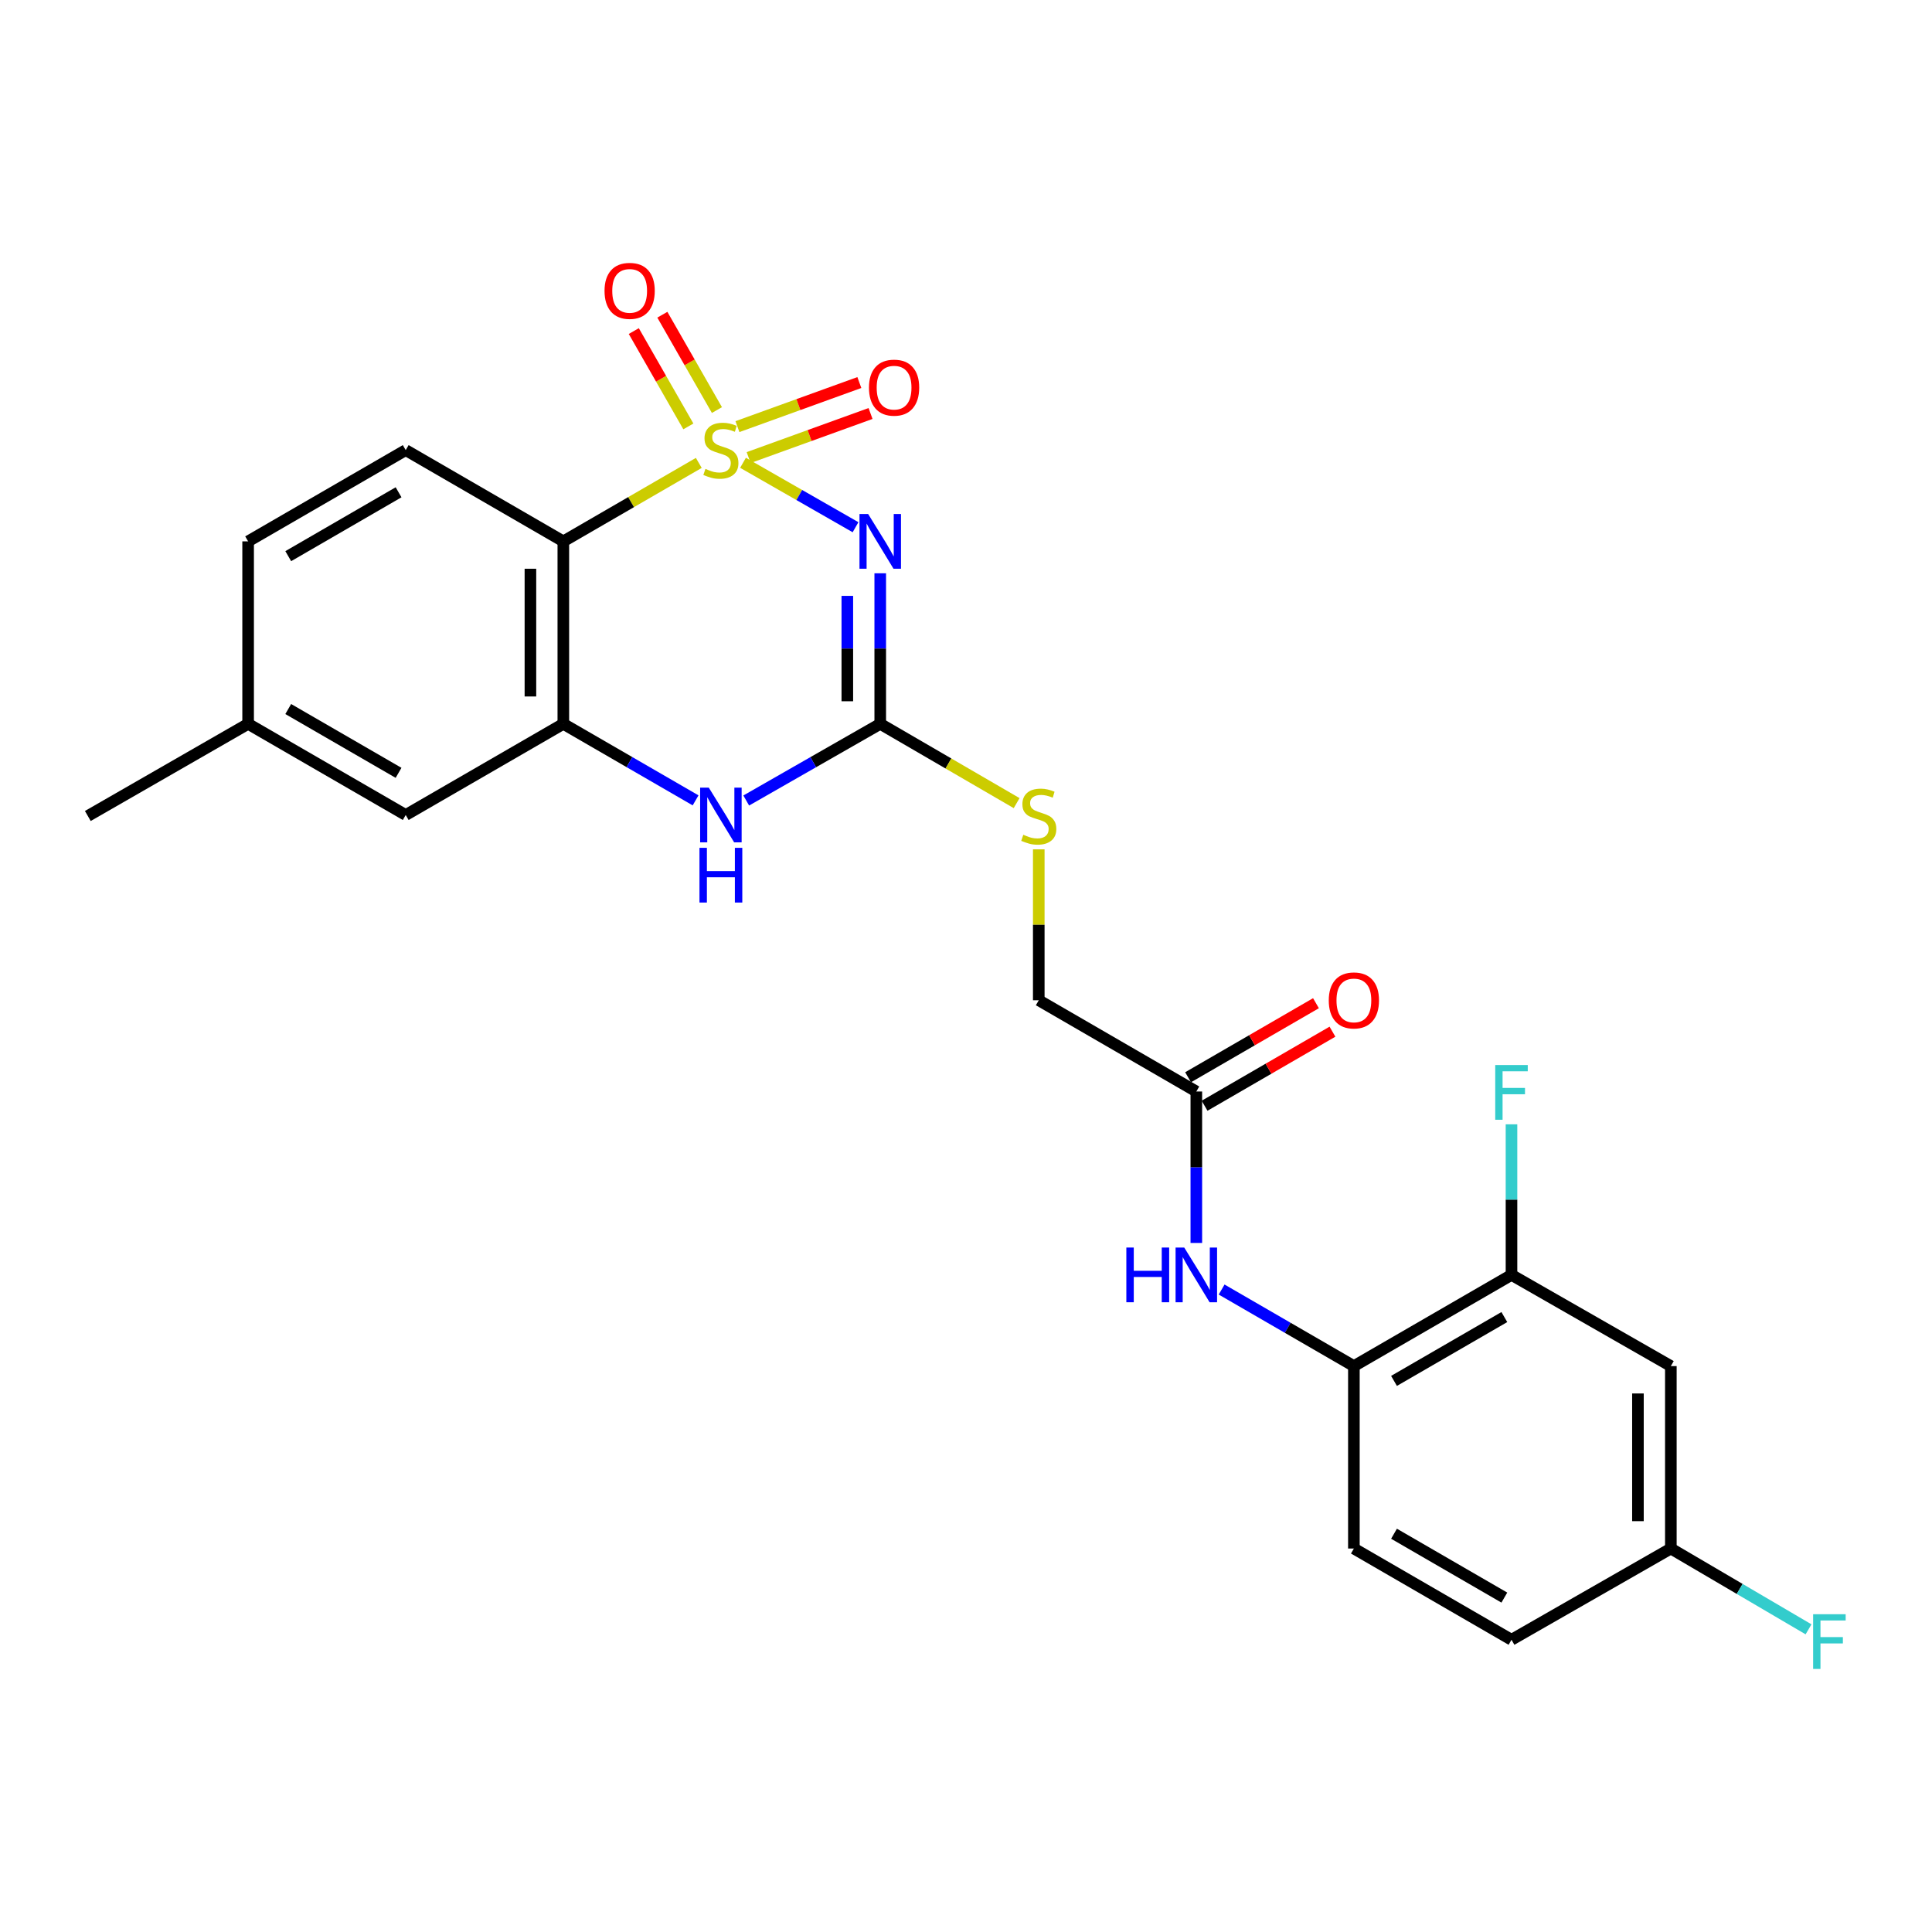 <?xml version='1.0' encoding='iso-8859-1'?>
<svg version='1.1' baseProfile='full'
              xmlns='http://www.w3.org/2000/svg'
                      xmlns:rdkit='http://www.rdkit.org/xml'
                      xmlns:xlink='http://www.w3.org/1999/xlink'
                  xml:space='preserve'
width='1000px' height='1000px' viewBox='0 0 1000 1000'>
<!-- END OF HEADER -->
<rect style='opacity:1.0;fill:#FFFFFF;stroke:none' width='1000' height='1000' x='0' y='0'> </rect>
<path class='bond-0' d='M 384.586,239.538 L 413.705,256.214' style='fill:none;fill-rule:evenodd;stroke:#CCCC00;stroke-width:6px;stroke-linecap:butt;stroke-linejoin:miter;stroke-opacity:1' />
<path class='bond-0' d='M 413.705,256.214 L 442.824,272.89' style='fill:none;fill-rule:evenodd;stroke:#0000FF;stroke-width:6px;stroke-linecap:butt;stroke-linejoin:miter;stroke-opacity:1' />
<path class='bond-1' d='M 361.694,239.601 L 326.636,259.906' style='fill:none;fill-rule:evenodd;stroke:#CCCC00;stroke-width:6px;stroke-linecap:butt;stroke-linejoin:miter;stroke-opacity:1' />
<path class='bond-1' d='M 326.636,259.906 L 291.578,280.212' style='fill:none;fill-rule:evenodd;stroke:#000000;stroke-width:6px;stroke-linecap:butt;stroke-linejoin:miter;stroke-opacity:1' />
<path class='bond-5' d='M 387.49,236.842 L 419.041,225.433' style='fill:none;fill-rule:evenodd;stroke:#CCCC00;stroke-width:6px;stroke-linecap:butt;stroke-linejoin:miter;stroke-opacity:1' />
<path class='bond-5' d='M 419.041,225.433 L 450.592,214.025' style='fill:none;fill-rule:evenodd;stroke:#FF0000;stroke-width:6px;stroke-linecap:butt;stroke-linejoin:miter;stroke-opacity:1' />
<path class='bond-5' d='M 381.697,220.822 L 413.248,209.413' style='fill:none;fill-rule:evenodd;stroke:#CCCC00;stroke-width:6px;stroke-linecap:butt;stroke-linejoin:miter;stroke-opacity:1' />
<path class='bond-5' d='M 413.248,209.413 L 444.799,198.004' style='fill:none;fill-rule:evenodd;stroke:#FF0000;stroke-width:6px;stroke-linecap:butt;stroke-linejoin:miter;stroke-opacity:1' />
<path class='bond-6' d='M 371.08,212.249 L 356.957,187.574' style='fill:none;fill-rule:evenodd;stroke:#CCCC00;stroke-width:6px;stroke-linecap:butt;stroke-linejoin:miter;stroke-opacity:1' />
<path class='bond-6' d='M 356.957,187.574 L 342.833,162.899' style='fill:none;fill-rule:evenodd;stroke:#FF0000;stroke-width:6px;stroke-linecap:butt;stroke-linejoin:miter;stroke-opacity:1' />
<path class='bond-6' d='M 356.295,220.711 L 342.172,196.036' style='fill:none;fill-rule:evenodd;stroke:#CCCC00;stroke-width:6px;stroke-linecap:butt;stroke-linejoin:miter;stroke-opacity:1' />
<path class='bond-6' d='M 342.172,196.036 L 328.049,171.361' style='fill:none;fill-rule:evenodd;stroke:#FF0000;stroke-width:6px;stroke-linecap:butt;stroke-linejoin:miter;stroke-opacity:1' />
<path class='bond-2' d='M 455.61,296.733 L 455.61,335.699' style='fill:none;fill-rule:evenodd;stroke:#0000FF;stroke-width:6px;stroke-linecap:butt;stroke-linejoin:miter;stroke-opacity:1' />
<path class='bond-2' d='M 455.61,335.699 L 455.61,374.664' style='fill:none;fill-rule:evenodd;stroke:#000000;stroke-width:6px;stroke-linecap:butt;stroke-linejoin:miter;stroke-opacity:1' />
<path class='bond-2' d='M 438.574,308.423 L 438.574,335.699' style='fill:none;fill-rule:evenodd;stroke:#0000FF;stroke-width:6px;stroke-linecap:butt;stroke-linejoin:miter;stroke-opacity:1' />
<path class='bond-2' d='M 438.574,335.699 L 438.574,362.974' style='fill:none;fill-rule:evenodd;stroke:#000000;stroke-width:6px;stroke-linecap:butt;stroke-linejoin:miter;stroke-opacity:1' />
<path class='bond-3' d='M 291.578,280.212 L 291.578,374.664' style='fill:none;fill-rule:evenodd;stroke:#000000;stroke-width:6px;stroke-linecap:butt;stroke-linejoin:miter;stroke-opacity:1' />
<path class='bond-3' d='M 274.543,294.38 L 274.543,360.496' style='fill:none;fill-rule:evenodd;stroke:#000000;stroke-width:6px;stroke-linecap:butt;stroke-linejoin:miter;stroke-opacity:1' />
<path class='bond-10' d='M 291.578,280.212 L 209.997,232.977' style='fill:none;fill-rule:evenodd;stroke:#000000;stroke-width:6px;stroke-linecap:butt;stroke-linejoin:miter;stroke-opacity:1' />
<path class='bond-13' d='M 455.61,374.664 L 490.91,395.181' style='fill:none;fill-rule:evenodd;stroke:#000000;stroke-width:6px;stroke-linecap:butt;stroke-linejoin:miter;stroke-opacity:1' />
<path class='bond-13' d='M 490.91,395.181 L 526.211,415.697' style='fill:none;fill-rule:evenodd;stroke:#CCCC00;stroke-width:6px;stroke-linecap:butt;stroke-linejoin:miter;stroke-opacity:1' />
<path class='bond-25' d='M 455.61,374.664 L 420.928,394.502' style='fill:none;fill-rule:evenodd;stroke:#000000;stroke-width:6px;stroke-linecap:butt;stroke-linejoin:miter;stroke-opacity:1' />
<path class='bond-25' d='M 420.928,394.502 L 386.246,414.34' style='fill:none;fill-rule:evenodd;stroke:#0000FF;stroke-width:6px;stroke-linecap:butt;stroke-linejoin:miter;stroke-opacity:1' />
<path class='bond-4' d='M 291.578,374.664 L 325.806,394.465' style='fill:none;fill-rule:evenodd;stroke:#000000;stroke-width:6px;stroke-linecap:butt;stroke-linejoin:miter;stroke-opacity:1' />
<path class='bond-4' d='M 325.806,394.465 L 360.035,414.267' style='fill:none;fill-rule:evenodd;stroke:#0000FF;stroke-width:6px;stroke-linecap:butt;stroke-linejoin:miter;stroke-opacity:1' />
<path class='bond-14' d='M 291.578,374.664 L 209.997,421.842' style='fill:none;fill-rule:evenodd;stroke:#000000;stroke-width:6px;stroke-linecap:butt;stroke-linejoin:miter;stroke-opacity:1' />
<path class='bond-7' d='M 619.216,643.35 L 619.216,604.155' style='fill:none;fill-rule:evenodd;stroke:#0000FF;stroke-width:6px;stroke-linecap:butt;stroke-linejoin:miter;stroke-opacity:1' />
<path class='bond-7' d='M 619.216,604.155 L 619.216,564.959' style='fill:none;fill-rule:evenodd;stroke:#000000;stroke-width:6px;stroke-linecap:butt;stroke-linejoin:miter;stroke-opacity:1' />
<path class='bond-8' d='M 632.312,667.464 L 666.54,687.277' style='fill:none;fill-rule:evenodd;stroke:#0000FF;stroke-width:6px;stroke-linecap:butt;stroke-linejoin:miter;stroke-opacity:1' />
<path class='bond-8' d='M 666.54,687.277 L 700.768,707.091' style='fill:none;fill-rule:evenodd;stroke:#000000;stroke-width:6px;stroke-linecap:butt;stroke-linejoin:miter;stroke-opacity:1' />
<path class='bond-9' d='M 700.768,707.091 L 782.349,659.884' style='fill:none;fill-rule:evenodd;stroke:#000000;stroke-width:6px;stroke-linecap:butt;stroke-linejoin:miter;stroke-opacity:1' />
<path class='bond-9' d='M 721.537,714.754 L 778.644,681.709' style='fill:none;fill-rule:evenodd;stroke:#000000;stroke-width:6px;stroke-linecap:butt;stroke-linejoin:miter;stroke-opacity:1' />
<path class='bond-16' d='M 700.768,707.091 L 700.768,801.514' style='fill:none;fill-rule:evenodd;stroke:#000000;stroke-width:6px;stroke-linecap:butt;stroke-linejoin:miter;stroke-opacity:1' />
<path class='bond-12' d='M 782.349,659.884 L 864.828,707.091' style='fill:none;fill-rule:evenodd;stroke:#000000;stroke-width:6px;stroke-linecap:butt;stroke-linejoin:miter;stroke-opacity:1' />
<path class='bond-19' d='M 782.349,659.884 L 782.349,620.914' style='fill:none;fill-rule:evenodd;stroke:#000000;stroke-width:6px;stroke-linecap:butt;stroke-linejoin:miter;stroke-opacity:1' />
<path class='bond-19' d='M 782.349,620.914 L 782.349,581.944' style='fill:none;fill-rule:evenodd;stroke:#33CCCC;stroke-width:6px;stroke-linecap:butt;stroke-linejoin:miter;stroke-opacity:1' />
<path class='bond-20' d='M 209.997,232.977 L 128.426,280.212' style='fill:none;fill-rule:evenodd;stroke:#000000;stroke-width:6px;stroke-linecap:butt;stroke-linejoin:miter;stroke-opacity:1' />
<path class='bond-20' d='M 206.298,254.804 L 149.199,287.869' style='fill:none;fill-rule:evenodd;stroke:#000000;stroke-width:6px;stroke-linecap:butt;stroke-linejoin:miter;stroke-opacity:1' />
<path class='bond-11' d='M 619.216,564.959 L 537.664,517.733' style='fill:none;fill-rule:evenodd;stroke:#000000;stroke-width:6px;stroke-linecap:butt;stroke-linejoin:miter;stroke-opacity:1' />
<path class='bond-15' d='M 623.484,572.33 L 656.582,553.163' style='fill:none;fill-rule:evenodd;stroke:#000000;stroke-width:6px;stroke-linecap:butt;stroke-linejoin:miter;stroke-opacity:1' />
<path class='bond-15' d='M 656.582,553.163 L 689.68,533.996' style='fill:none;fill-rule:evenodd;stroke:#FF0000;stroke-width:6px;stroke-linecap:butt;stroke-linejoin:miter;stroke-opacity:1' />
<path class='bond-15' d='M 614.947,557.588 L 648.045,538.421' style='fill:none;fill-rule:evenodd;stroke:#000000;stroke-width:6px;stroke-linecap:butt;stroke-linejoin:miter;stroke-opacity:1' />
<path class='bond-15' d='M 648.045,538.421 L 681.144,519.254' style='fill:none;fill-rule:evenodd;stroke:#FF0000;stroke-width:6px;stroke-linecap:butt;stroke-linejoin:miter;stroke-opacity:1' />
<path class='bond-27' d='M 864.828,707.091 L 864.828,801.514' style='fill:none;fill-rule:evenodd;stroke:#000000;stroke-width:6px;stroke-linecap:butt;stroke-linejoin:miter;stroke-opacity:1' />
<path class='bond-27' d='M 847.793,721.254 L 847.793,787.35' style='fill:none;fill-rule:evenodd;stroke:#000000;stroke-width:6px;stroke-linecap:butt;stroke-linejoin:miter;stroke-opacity:1' />
<path class='bond-18' d='M 537.664,439.618 L 537.664,478.675' style='fill:none;fill-rule:evenodd;stroke:#CCCC00;stroke-width:6px;stroke-linecap:butt;stroke-linejoin:miter;stroke-opacity:1' />
<path class='bond-18' d='M 537.664,478.675 L 537.664,517.733' style='fill:none;fill-rule:evenodd;stroke:#000000;stroke-width:6px;stroke-linecap:butt;stroke-linejoin:miter;stroke-opacity:1' />
<path class='bond-26' d='M 209.997,421.842 L 128.426,374.664' style='fill:none;fill-rule:evenodd;stroke:#000000;stroke-width:6px;stroke-linecap:butt;stroke-linejoin:miter;stroke-opacity:1' />
<path class='bond-26' d='M 206.291,400.019 L 149.191,366.994' style='fill:none;fill-rule:evenodd;stroke:#000000;stroke-width:6px;stroke-linecap:butt;stroke-linejoin:miter;stroke-opacity:1' />
<path class='bond-22' d='M 700.768,801.514 L 782.349,848.74' style='fill:none;fill-rule:evenodd;stroke:#000000;stroke-width:6px;stroke-linecap:butt;stroke-linejoin:miter;stroke-opacity:1' />
<path class='bond-22' d='M 721.54,793.854 L 778.646,826.913' style='fill:none;fill-rule:evenodd;stroke:#000000;stroke-width:6px;stroke-linecap:butt;stroke-linejoin:miter;stroke-opacity:1' />
<path class='bond-17' d='M 864.828,801.514 L 782.349,848.74' style='fill:none;fill-rule:evenodd;stroke:#000000;stroke-width:6px;stroke-linecap:butt;stroke-linejoin:miter;stroke-opacity:1' />
<path class='bond-23' d='M 864.828,801.514 L 900.46,822.426' style='fill:none;fill-rule:evenodd;stroke:#000000;stroke-width:6px;stroke-linecap:butt;stroke-linejoin:miter;stroke-opacity:1' />
<path class='bond-23' d='M 900.46,822.426 L 936.093,843.339' style='fill:none;fill-rule:evenodd;stroke:#33CCCC;stroke-width:6px;stroke-linecap:butt;stroke-linejoin:miter;stroke-opacity:1' />
<path class='bond-21' d='M 128.426,280.212 L 128.426,374.664' style='fill:none;fill-rule:evenodd;stroke:#000000;stroke-width:6px;stroke-linecap:butt;stroke-linejoin:miter;stroke-opacity:1' />
<path class='bond-24' d='M 128.426,374.664 L 45.455,422.354' style='fill:none;fill-rule:evenodd;stroke:#000000;stroke-width:6px;stroke-linecap:butt;stroke-linejoin:miter;stroke-opacity:1' />
<path  class='atom-0' d='M 365.13 242.697
Q 365.45 242.817, 366.77 243.377
Q 368.09 243.937, 369.53 244.297
Q 371.01 244.617, 372.45 244.617
Q 375.13 244.617, 376.69 243.337
Q 378.25 242.017, 378.25 239.737
Q 378.25 238.177, 377.45 237.217
Q 376.69 236.257, 375.49 235.737
Q 374.29 235.217, 372.29 234.617
Q 369.77 233.857, 368.25 233.137
Q 366.77 232.417, 365.69 230.897
Q 364.65 229.377, 364.65 226.817
Q 364.65 223.257, 367.05 221.057
Q 369.49 218.857, 374.29 218.857
Q 377.57 218.857, 381.29 220.417
L 380.37 223.497
Q 376.97 222.097, 374.41 222.097
Q 371.65 222.097, 370.13 223.257
Q 368.61 224.377, 368.65 226.337
Q 368.65 227.857, 369.41 228.777
Q 370.21 229.697, 371.33 230.217
Q 372.49 230.737, 374.41 231.337
Q 376.97 232.137, 378.49 232.937
Q 380.01 233.737, 381.09 235.377
Q 382.21 236.977, 382.21 239.737
Q 382.21 243.657, 379.57 245.777
Q 376.97 247.857, 372.61 247.857
Q 370.09 247.857, 368.17 247.297
Q 366.29 246.777, 364.05 245.857
L 365.13 242.697
' fill='#CCCC00'/>
<path  class='atom-1' d='M 449.35 266.052
L 458.63 281.052
Q 459.55 282.532, 461.03 285.212
Q 462.51 287.892, 462.59 288.052
L 462.59 266.052
L 466.35 266.052
L 466.35 294.372
L 462.47 294.372
L 452.51 277.972
Q 451.35 276.052, 450.11 273.852
Q 448.91 271.652, 448.55 270.972
L 448.55 294.372
L 444.87 294.372
L 444.87 266.052
L 449.35 266.052
' fill='#0000FF'/>
<path  class='atom-5' d='M 366.87 407.682
L 376.15 422.682
Q 377.07 424.162, 378.55 426.842
Q 380.03 429.522, 380.11 429.682
L 380.11 407.682
L 383.87 407.682
L 383.87 436.002
L 379.99 436.002
L 370.03 419.602
Q 368.87 417.682, 367.63 415.482
Q 366.43 413.282, 366.07 412.602
L 366.07 436.002
L 362.39 436.002
L 362.39 407.682
L 366.87 407.682
' fill='#0000FF'/>
<path  class='atom-5' d='M 362.05 438.834
L 365.89 438.834
L 365.89 450.874
L 380.37 450.874
L 380.37 438.834
L 384.21 438.834
L 384.21 467.154
L 380.37 467.154
L 380.37 454.074
L 365.89 454.074
L 365.89 467.154
L 362.05 467.154
L 362.05 438.834
' fill='#0000FF'/>
<path  class='atom-6' d='M 449.774 200.642
Q 449.774 193.842, 453.134 190.042
Q 456.494 186.242, 462.774 186.242
Q 469.054 186.242, 472.414 190.042
Q 475.774 193.842, 475.774 200.642
Q 475.774 207.522, 472.374 211.442
Q 468.974 215.322, 462.774 215.322
Q 456.534 215.322, 453.134 211.442
Q 449.774 207.562, 449.774 200.642
M 462.774 212.122
Q 467.094 212.122, 469.414 209.242
Q 471.774 206.322, 471.774 200.642
Q 471.774 195.082, 469.414 192.282
Q 467.094 189.442, 462.774 189.442
Q 458.454 189.442, 456.094 192.242
Q 453.774 195.042, 453.774 200.642
Q 453.774 206.362, 456.094 209.242
Q 458.454 212.122, 462.774 212.122
' fill='#FF0000'/>
<path  class='atom-7' d='M 312.904 150.549
Q 312.904 143.749, 316.264 139.949
Q 319.624 136.149, 325.904 136.149
Q 332.184 136.149, 335.544 139.949
Q 338.904 143.749, 338.904 150.549
Q 338.904 157.429, 335.504 161.349
Q 332.104 165.229, 325.904 165.229
Q 319.664 165.229, 316.264 161.349
Q 312.904 157.469, 312.904 150.549
M 325.904 162.029
Q 330.224 162.029, 332.544 159.149
Q 334.904 156.229, 334.904 150.549
Q 334.904 144.989, 332.544 142.189
Q 330.224 139.349, 325.904 139.349
Q 321.584 139.349, 319.224 142.149
Q 316.904 144.949, 316.904 150.549
Q 316.904 156.269, 319.224 159.149
Q 321.584 162.029, 325.904 162.029
' fill='#FF0000'/>
<path  class='atom-8' d='M 582.996 645.724
L 586.836 645.724
L 586.836 657.764
L 601.316 657.764
L 601.316 645.724
L 605.156 645.724
L 605.156 674.044
L 601.316 674.044
L 601.316 660.964
L 586.836 660.964
L 586.836 674.044
L 582.996 674.044
L 582.996 645.724
' fill='#0000FF'/>
<path  class='atom-8' d='M 612.956 645.724
L 622.236 660.724
Q 623.156 662.204, 624.636 664.884
Q 626.116 667.564, 626.196 667.724
L 626.196 645.724
L 629.956 645.724
L 629.956 674.044
L 626.076 674.044
L 616.116 657.644
Q 614.956 655.724, 613.716 653.524
Q 612.516 651.324, 612.156 650.644
L 612.156 674.044
L 608.476 674.044
L 608.476 645.724
L 612.956 645.724
' fill='#0000FF'/>
<path  class='atom-14' d='M 529.664 432.074
Q 529.984 432.194, 531.304 432.754
Q 532.624 433.314, 534.064 433.674
Q 535.544 433.994, 536.984 433.994
Q 539.664 433.994, 541.224 432.714
Q 542.784 431.394, 542.784 429.114
Q 542.784 427.554, 541.984 426.594
Q 541.224 425.634, 540.024 425.114
Q 538.824 424.594, 536.824 423.994
Q 534.304 423.234, 532.784 422.514
Q 531.304 421.794, 530.224 420.274
Q 529.184 418.754, 529.184 416.194
Q 529.184 412.634, 531.584 410.434
Q 534.024 408.234, 538.824 408.234
Q 542.104 408.234, 545.824 409.794
L 544.904 412.874
Q 541.504 411.474, 538.944 411.474
Q 536.184 411.474, 534.664 412.634
Q 533.144 413.754, 533.184 415.714
Q 533.184 417.234, 533.944 418.154
Q 534.744 419.074, 535.864 419.594
Q 537.024 420.114, 538.944 420.714
Q 541.504 421.514, 543.024 422.314
Q 544.544 423.114, 545.624 424.754
Q 546.744 426.354, 546.744 429.114
Q 546.744 433.034, 544.104 435.154
Q 541.504 437.234, 537.144 437.234
Q 534.624 437.234, 532.704 436.674
Q 530.824 436.154, 528.584 435.234
L 529.664 432.074
' fill='#CCCC00'/>
<path  class='atom-16' d='M 687.768 517.813
Q 687.768 511.013, 691.128 507.213
Q 694.488 503.413, 700.768 503.413
Q 707.048 503.413, 710.408 507.213
Q 713.768 511.013, 713.768 517.813
Q 713.768 524.693, 710.368 528.613
Q 706.968 532.493, 700.768 532.493
Q 694.528 532.493, 691.128 528.613
Q 687.768 524.733, 687.768 517.813
M 700.768 529.293
Q 705.088 529.293, 707.408 526.413
Q 709.768 523.493, 709.768 517.813
Q 709.768 512.253, 707.408 509.453
Q 705.088 506.613, 700.768 506.613
Q 696.448 506.613, 694.088 509.413
Q 691.768 512.213, 691.768 517.813
Q 691.768 523.533, 694.088 526.413
Q 696.448 529.293, 700.768 529.293
' fill='#FF0000'/>
<path  class='atom-20' d='M 773.929 551.262
L 790.769 551.262
L 790.769 554.502
L 777.729 554.502
L 777.729 563.102
L 789.329 563.102
L 789.329 566.382
L 777.729 566.382
L 777.729 579.582
L 773.929 579.582
L 773.929 551.262
' fill='#33CCCC'/>
<path  class='atom-24' d='M 938.471 835.517
L 955.311 835.517
L 955.311 838.757
L 942.271 838.757
L 942.271 847.357
L 953.871 847.357
L 953.871 850.637
L 942.271 850.637
L 942.271 863.837
L 938.471 863.837
L 938.471 835.517
' fill='#33CCCC'/>
</svg>
